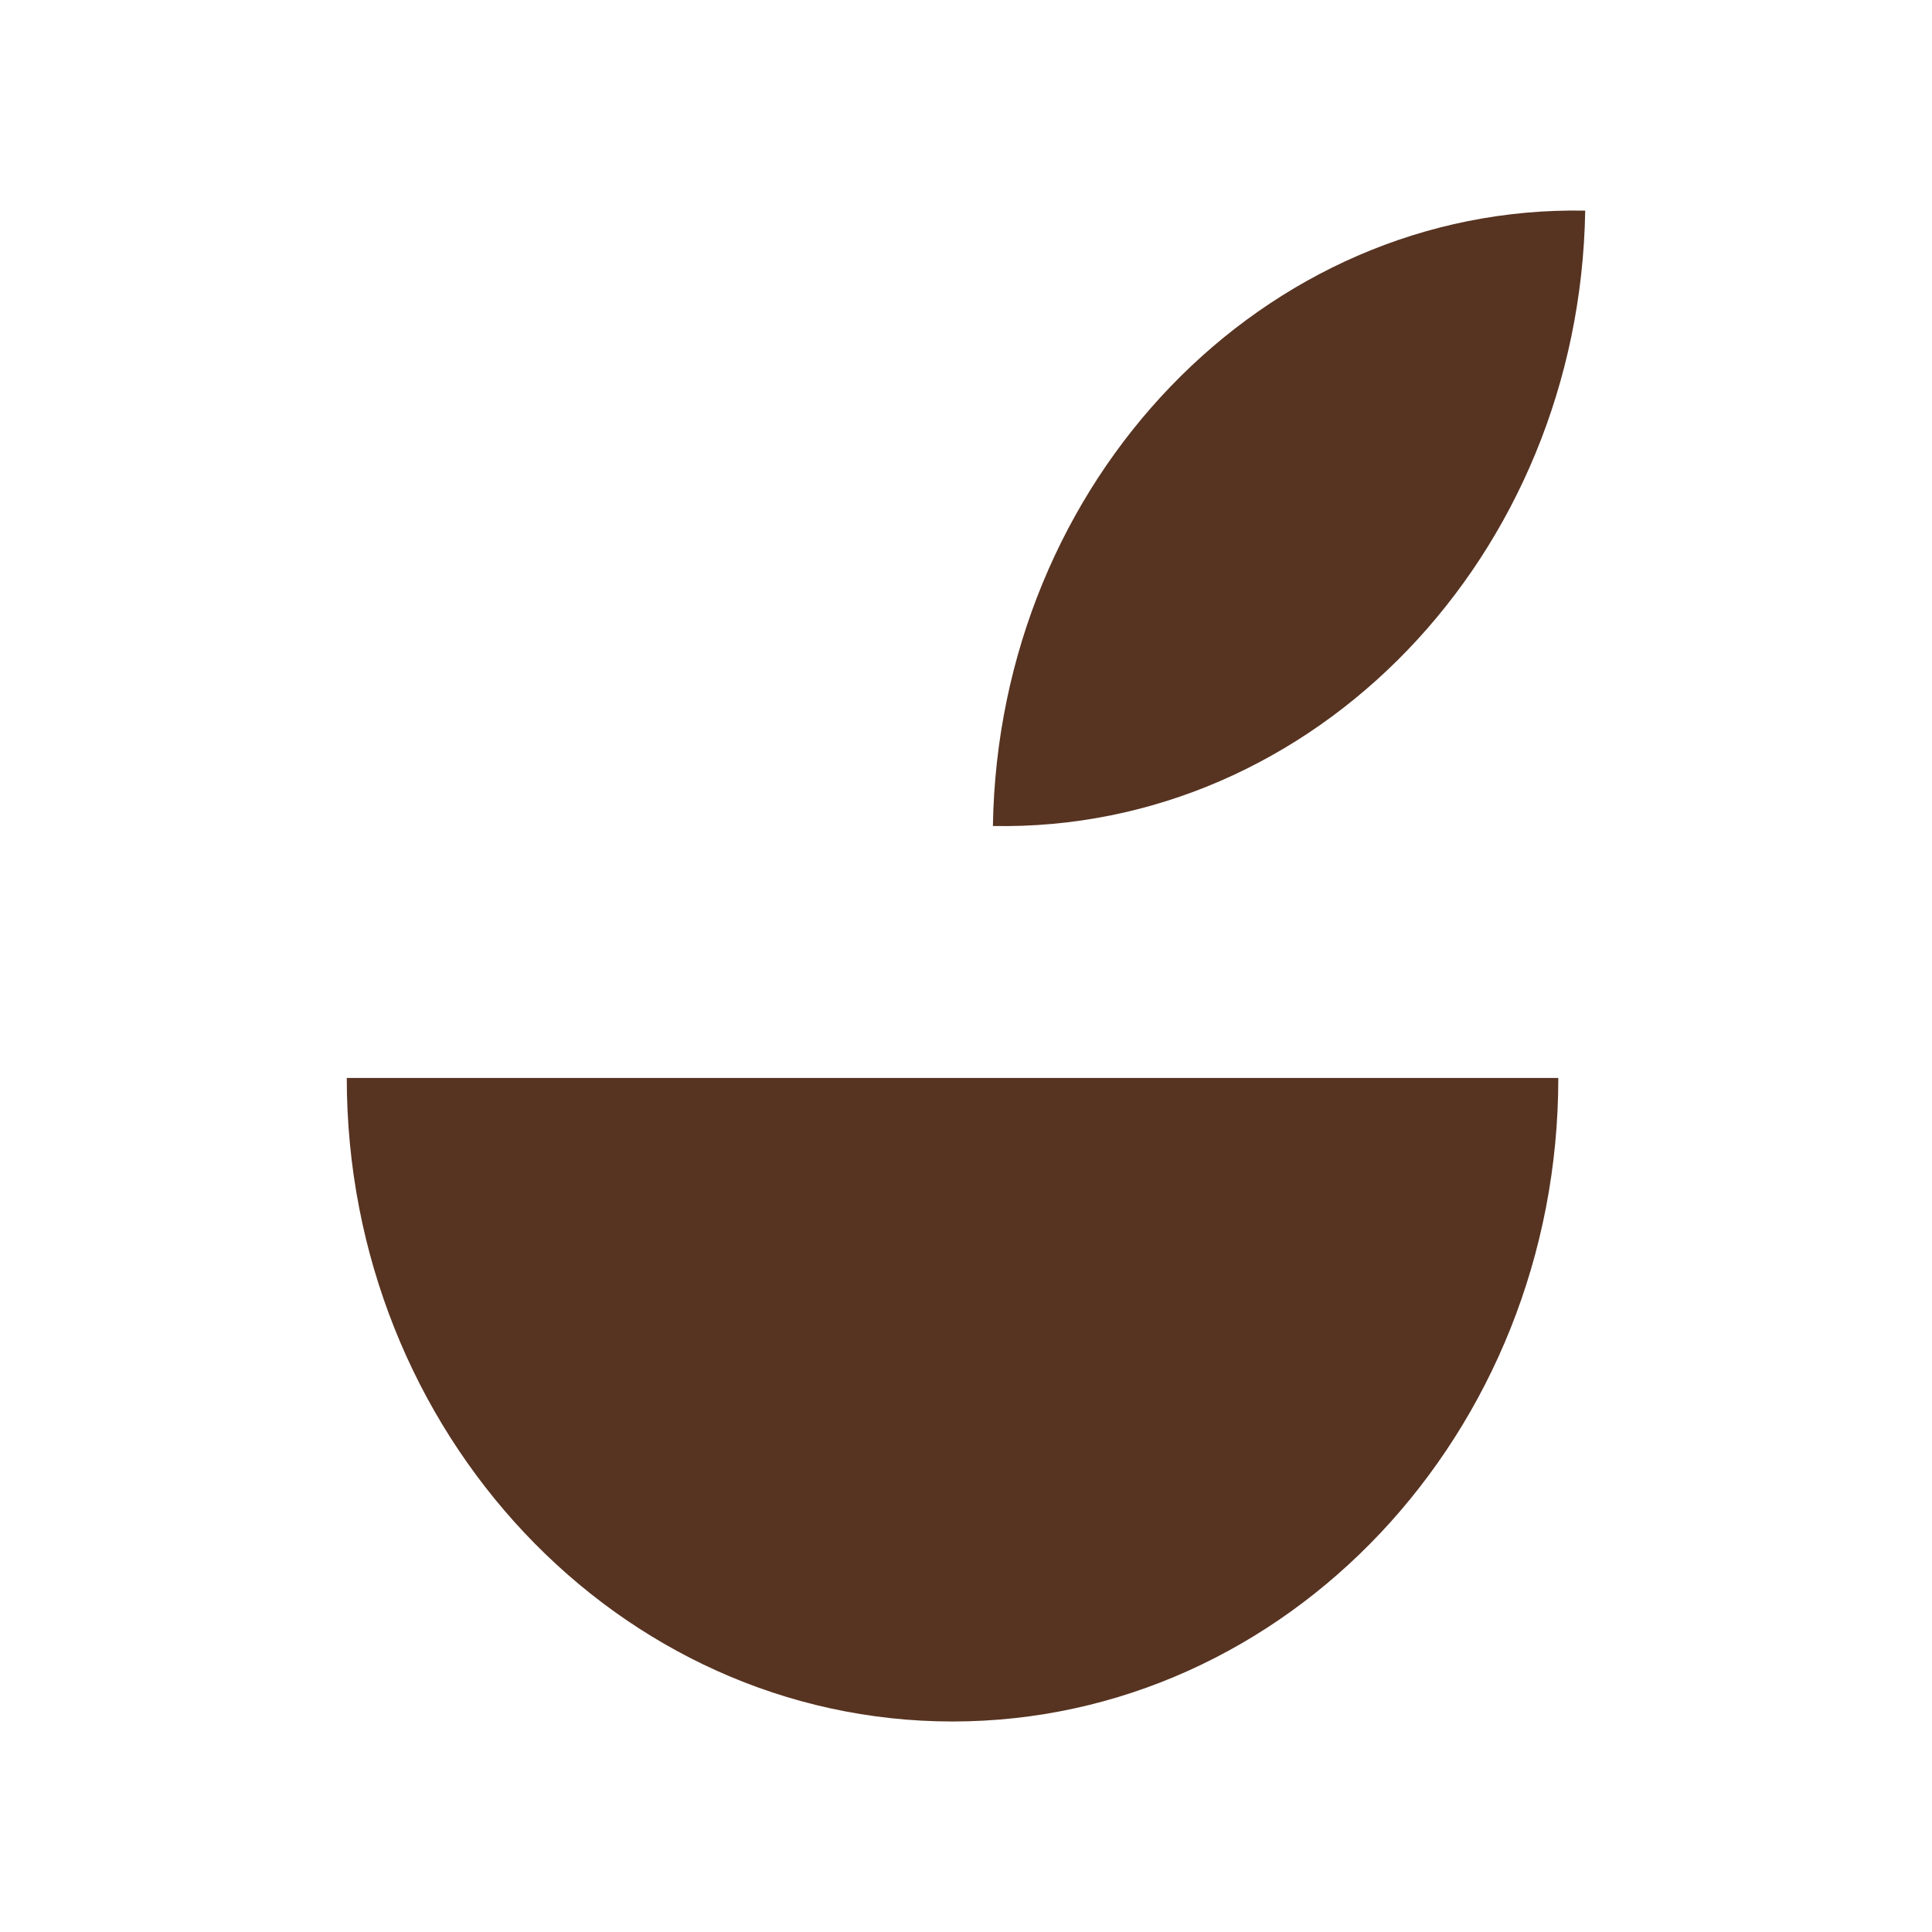 <?xml version="1.0" encoding="UTF-8"?>
<svg xmlns="http://www.w3.org/2000/svg" width="78" height="78" viewBox="0 0 78 78" fill="none">
  <path d="M14 43.52H62.913C62.913 57.845 51.942 69.501 38.456 69.501C24.971 69.501 14 57.845 14 43.52Z" fill="#573321"></path>
  <path d="M40.086 33.348C40.312 19.392 51.027 8.26 63.999 8.504C63.773 22.459 53.058 33.591 40.086 33.348Z" fill="#573321"></path>
</svg>
